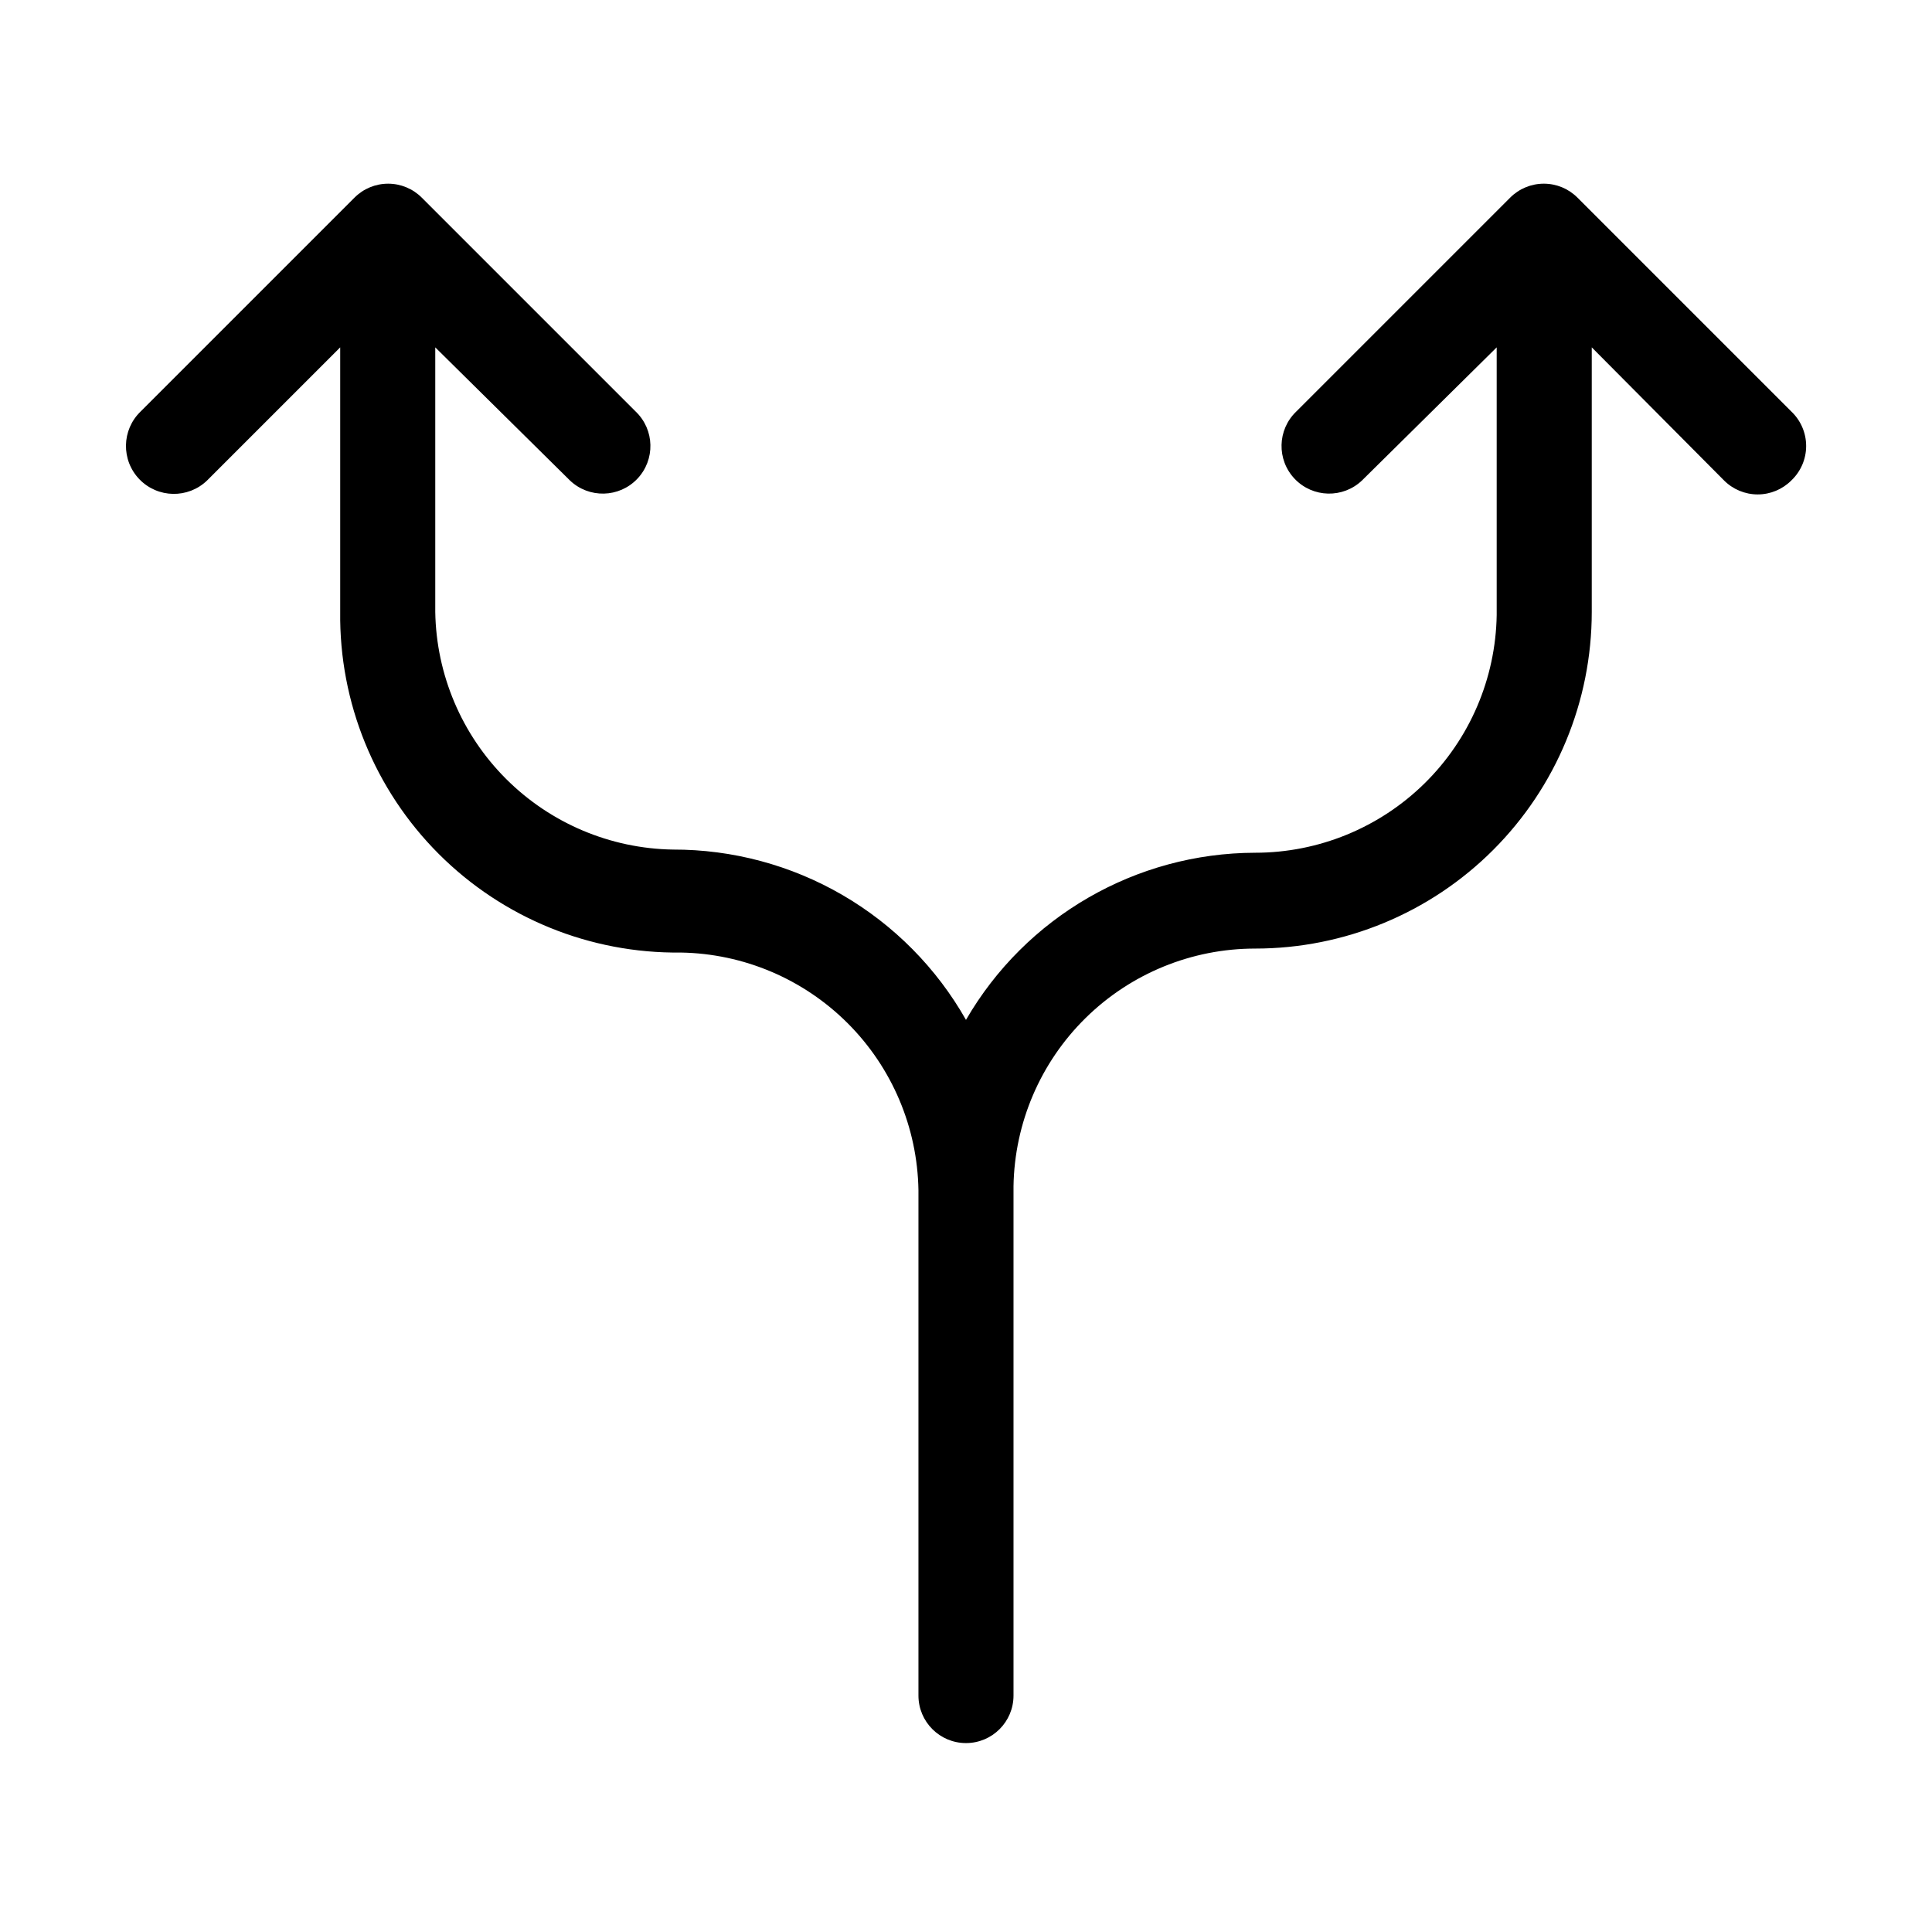<?xml version="1.0" encoding="UTF-8"?>
<!-- Uploaded to: ICON Repo, www.iconrepo.com, Generator: ICON Repo Mixer Tools -->
<svg fill="#000000" width="800px" height="800px" version="1.1" viewBox="144 144 512 512" xmlns="http://www.w3.org/2000/svg">
 <path d="m618.73 271.32c-2.363 2.371-5.57 3.707-8.922 3.707-3.348 0-6.555-1.336-8.922-3.707l-35.055-35.266v70.113c0 23.66-9.398 46.355-26.133 63.086-16.73 16.73-39.422 26.129-63.082 26.129-16.801 0-32.93 6.602-44.906 18.383-11.98 11.781-18.844 27.797-19.121 44.594v134.98c0 6.957-5.641 12.594-12.594 12.594-6.957 0-12.598-5.637-12.598-12.594v-133.93c-0.27-16.617-6.992-32.48-18.742-44.23-11.754-11.754-27.613-18.477-44.234-18.746-24.023 0.285-47.148-9.133-64.141-26.125-16.988-16.988-26.41-40.113-26.125-64.141v-70.113l-35.266 35.266c-5.043 4.871-13.078 4.731-17.949-0.312-4.867-5.043-4.727-13.082 0.316-17.949l56.68-56.68c2.363-2.371 5.57-3.703 8.922-3.703 3.348 0 6.555 1.332 8.918 3.703l56.68 56.68c5.043 4.812 5.231 12.801 0.422 17.844-4.812 5.043-12.801 5.231-17.844 0.418l-35.688-35.266v70.113c0.27 16.617 6.992 32.48 18.746 44.23 11.75 11.754 27.613 18.477 44.23 18.746 15.785-0.039 31.297 4.117 44.945 12.047 13.648 7.934 24.945 19.352 32.727 33.086 15.836-27.348 45.016-44.215 76.621-44.293 16.801 0 32.926-6.602 44.906-18.379 11.977-11.781 18.844-27.801 19.117-44.598v-70.953l-35.688 35.266c-5.043 4.812-13.031 4.625-17.84-0.418-4.812-5.043-4.625-13.031 0.418-17.844l56.68-56.68c2.363-2.371 5.574-3.703 8.922-3.703 3.348 0 6.559 1.332 8.922 3.703l56.676 56.68c2.504 2.379 3.922 5.68 3.922 9.133 0 3.449-1.418 6.75-3.922 9.129z"/>
</svg>